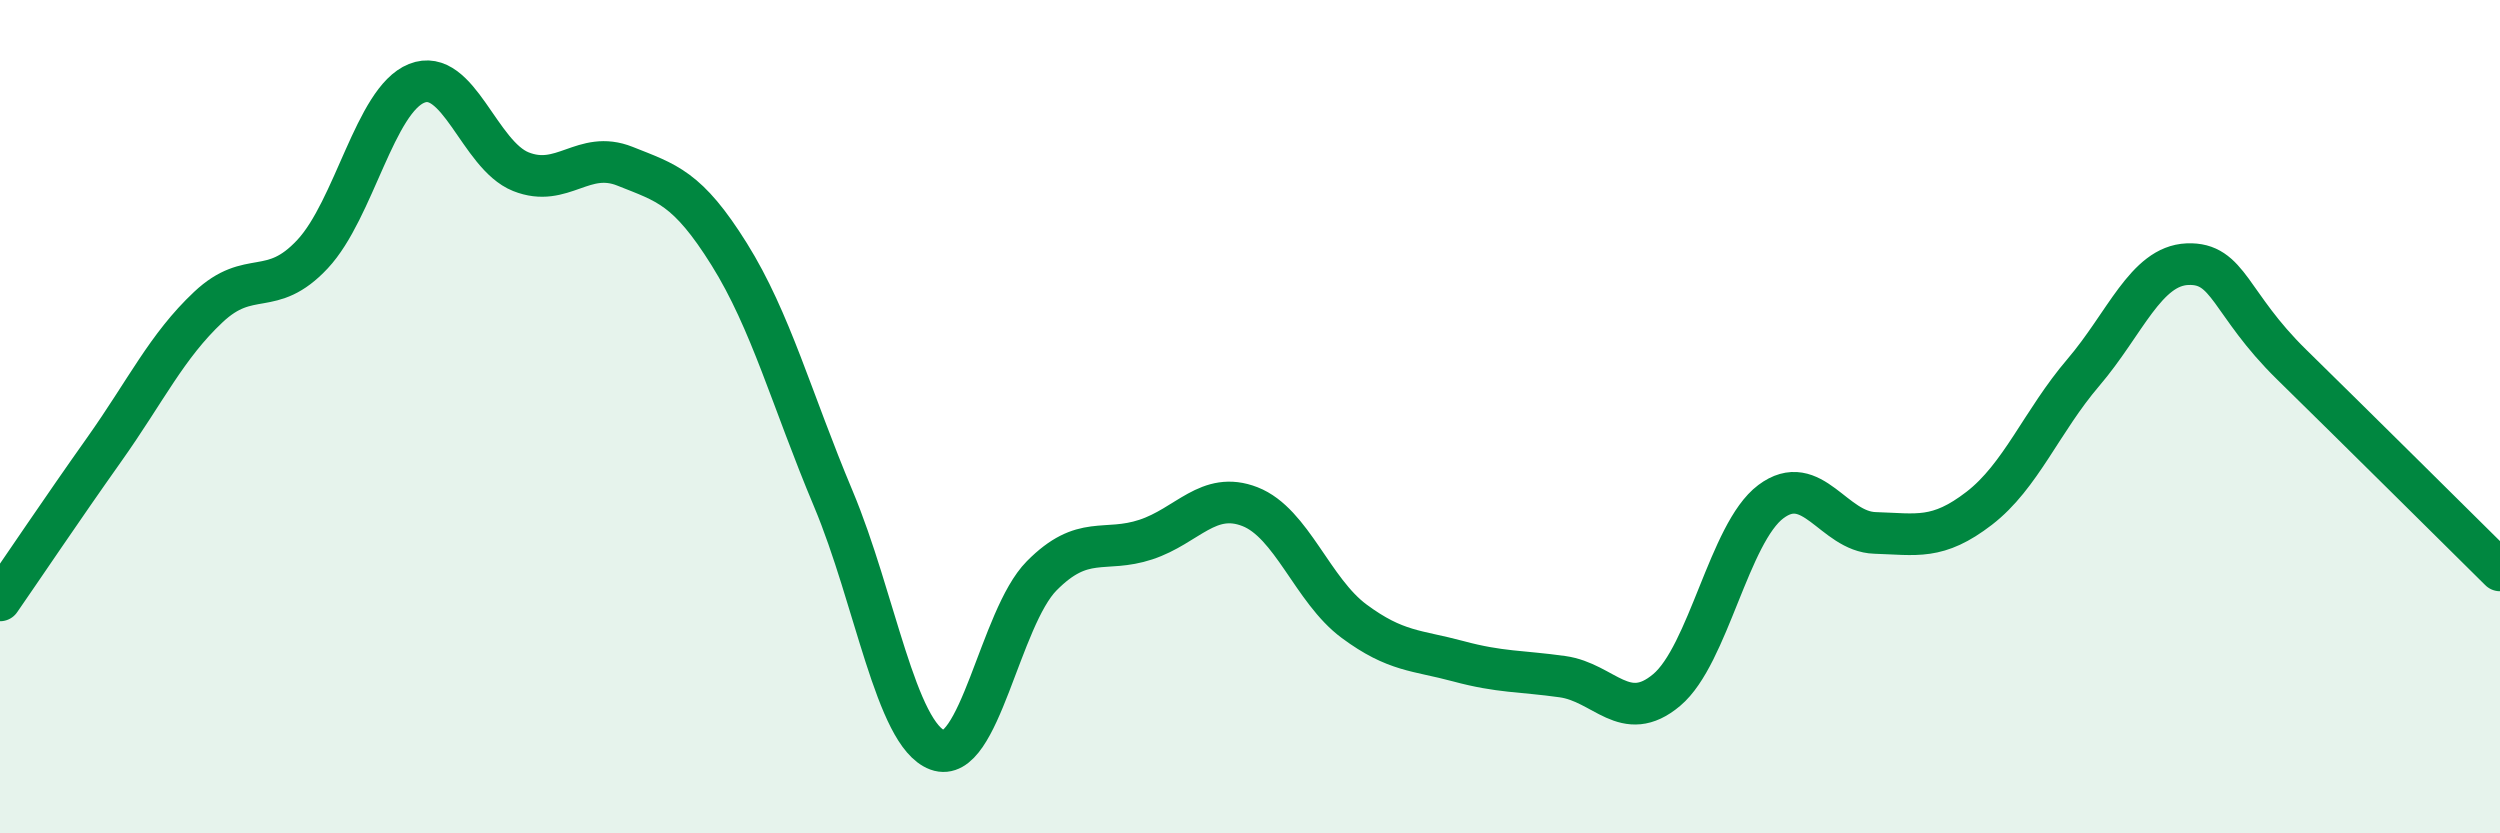 
    <svg width="60" height="20" viewBox="0 0 60 20" xmlns="http://www.w3.org/2000/svg">
      <path
        d="M 0,14.41 C 0.5,13.69 1.5,12.2 2.5,10.79 C 3.5,9.38 4,8.31 5,7.37 C 6,6.43 6.5,7.17 7.5,6.1 C 8.5,5.03 9,2.4 10,2 C 11,1.6 11.5,3.72 12.5,4.12 C 13.5,4.52 14,3.59 15,3.99 C 16,4.39 16.5,4.5 17.5,6.1 C 18.5,7.7 19,9.59 20,11.97 C 21,14.35 21.5,17.63 22.5,18 C 23.5,18.37 24,14.83 25,13.82 C 26,12.81 26.5,13.28 27.5,12.95 C 28.5,12.62 29,11.77 30,12.16 C 31,12.55 31.5,14.17 32.5,14.91 C 33.5,15.65 34,15.6 35,15.87 C 36,16.14 36.5,16.1 37.5,16.24 C 38.5,16.38 39,17.4 40,16.56 C 41,15.72 41.5,12.79 42.5,12.04 C 43.5,11.29 44,12.76 45,12.79 C 46,12.82 46.5,12.97 47.5,12.2 C 48.5,11.43 49,10.11 50,8.94 C 51,7.77 51.5,6.38 52.5,6.34 C 53.5,6.3 53.5,7.28 55,8.75 C 56.5,10.22 59,12.7 60,13.69L60 20L0 20Z"
        fill="#008740"
        opacity="0.1"
        stroke-linecap="round"
        stroke-linejoin="round"
      />
      <path
        d="M 0,14.41 C 0.5,13.69 1.5,12.2 2.5,10.79 C 3.5,9.38 4,8.31 5,7.37 C 6,6.43 6.5,7.17 7.5,6.1 C 8.5,5.03 9,2.4 10,2 C 11,1.6 11.5,3.72 12.5,4.12 C 13.5,4.52 14,3.59 15,3.99 C 16,4.39 16.5,4.5 17.5,6.1 C 18.5,7.7 19,9.59 20,11.97 C 21,14.35 21.5,17.63 22.5,18 C 23.5,18.37 24,14.83 25,13.82 C 26,12.81 26.5,13.28 27.5,12.95 C 28.5,12.62 29,11.77 30,12.16 C 31,12.55 31.5,14.17 32.5,14.91 C 33.5,15.65 34,15.6 35,15.87 C 36,16.14 36.5,16.1 37.5,16.24 C 38.5,16.38 39,17.4 40,16.56 C 41,15.72 41.5,12.79 42.5,12.04 C 43.5,11.29 44,12.76 45,12.79 C 46,12.82 46.5,12.97 47.5,12.2 C 48.5,11.43 49,10.11 50,8.94 C 51,7.77 51.5,6.38 52.5,6.34 C 53.5,6.3 53.5,7.28 55,8.75 C 56.5,10.22 59,12.7 60,13.69"
        stroke="#008740"
        stroke-width="1"
        fill="none"
        stroke-linecap="round"
        stroke-linejoin="round"
      />
    </svg>
  